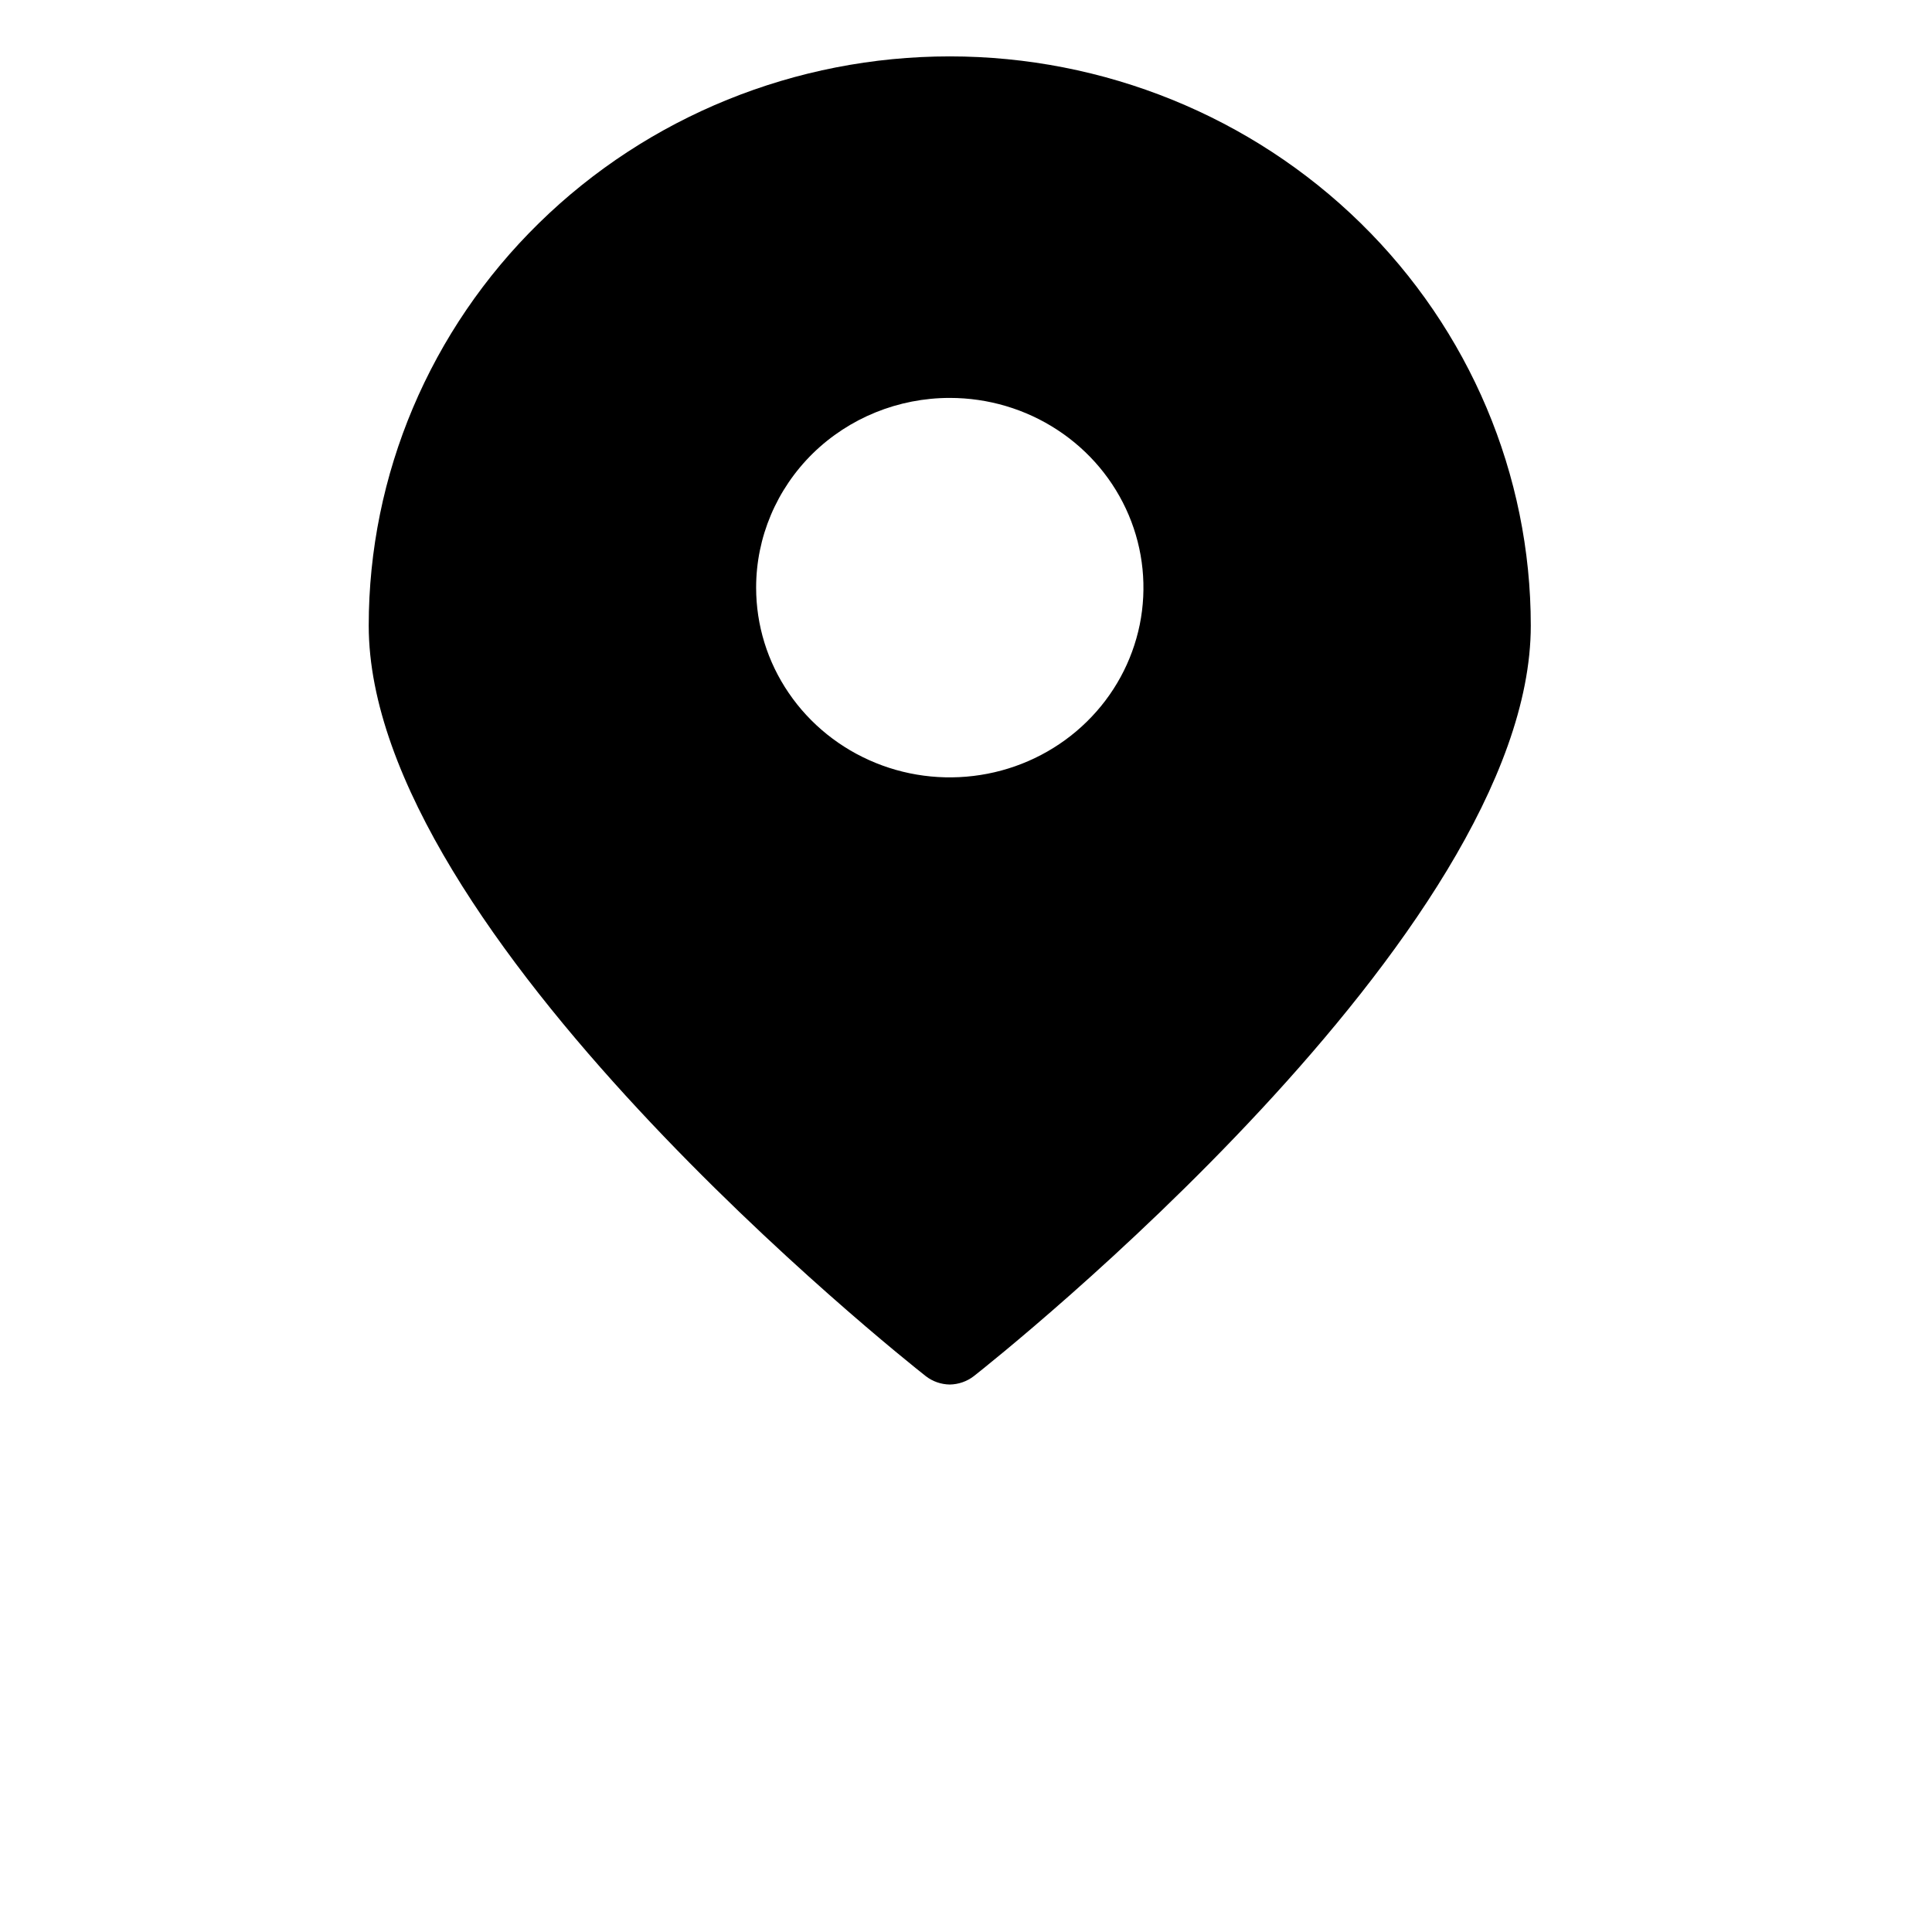 <svg width="27" height="27" viewBox="0 0 27 27" fill="none" xmlns="http://www.w3.org/2000/svg">
<g clip-path="url(#clip0_124_1138)">
<path d="M13.273 19.349C13.395 19.347 13.513 19.306 13.609 19.232C13.934 18.977 21.393 13.049 21.393 8.743C21.393 6.633 20.538 4.61 19.015 3.118C17.492 1.626 15.427 0.788 13.273 0.788C11.12 0.788 9.054 1.626 7.532 3.118C6.009 4.61 5.153 6.633 5.153 8.743C5.153 13.049 12.613 18.977 12.938 19.232C13.033 19.306 13.151 19.347 13.273 19.349ZM13.273 5.561C13.809 5.561 14.332 5.716 14.777 6.008C15.222 6.299 15.569 6.713 15.774 7.198C15.979 7.682 16.032 8.215 15.928 8.73C15.823 9.244 15.566 9.716 15.187 10.087C14.809 10.458 14.326 10.711 13.801 10.813C13.276 10.915 12.732 10.863 12.238 10.662C11.743 10.461 11.32 10.121 11.023 9.685C10.725 9.249 10.567 8.737 10.567 8.212C10.567 7.509 10.852 6.835 11.359 6.337C11.867 5.84 12.555 5.561 13.273 5.561Z" fill="black"/>
</g>
<defs>
<clipPath id="clip0_124_1138">
<rect width="25.983" height="25.454" fill="white" transform="translate(0.281 0.788)"/>
</clipPath>
</defs>
</svg>
